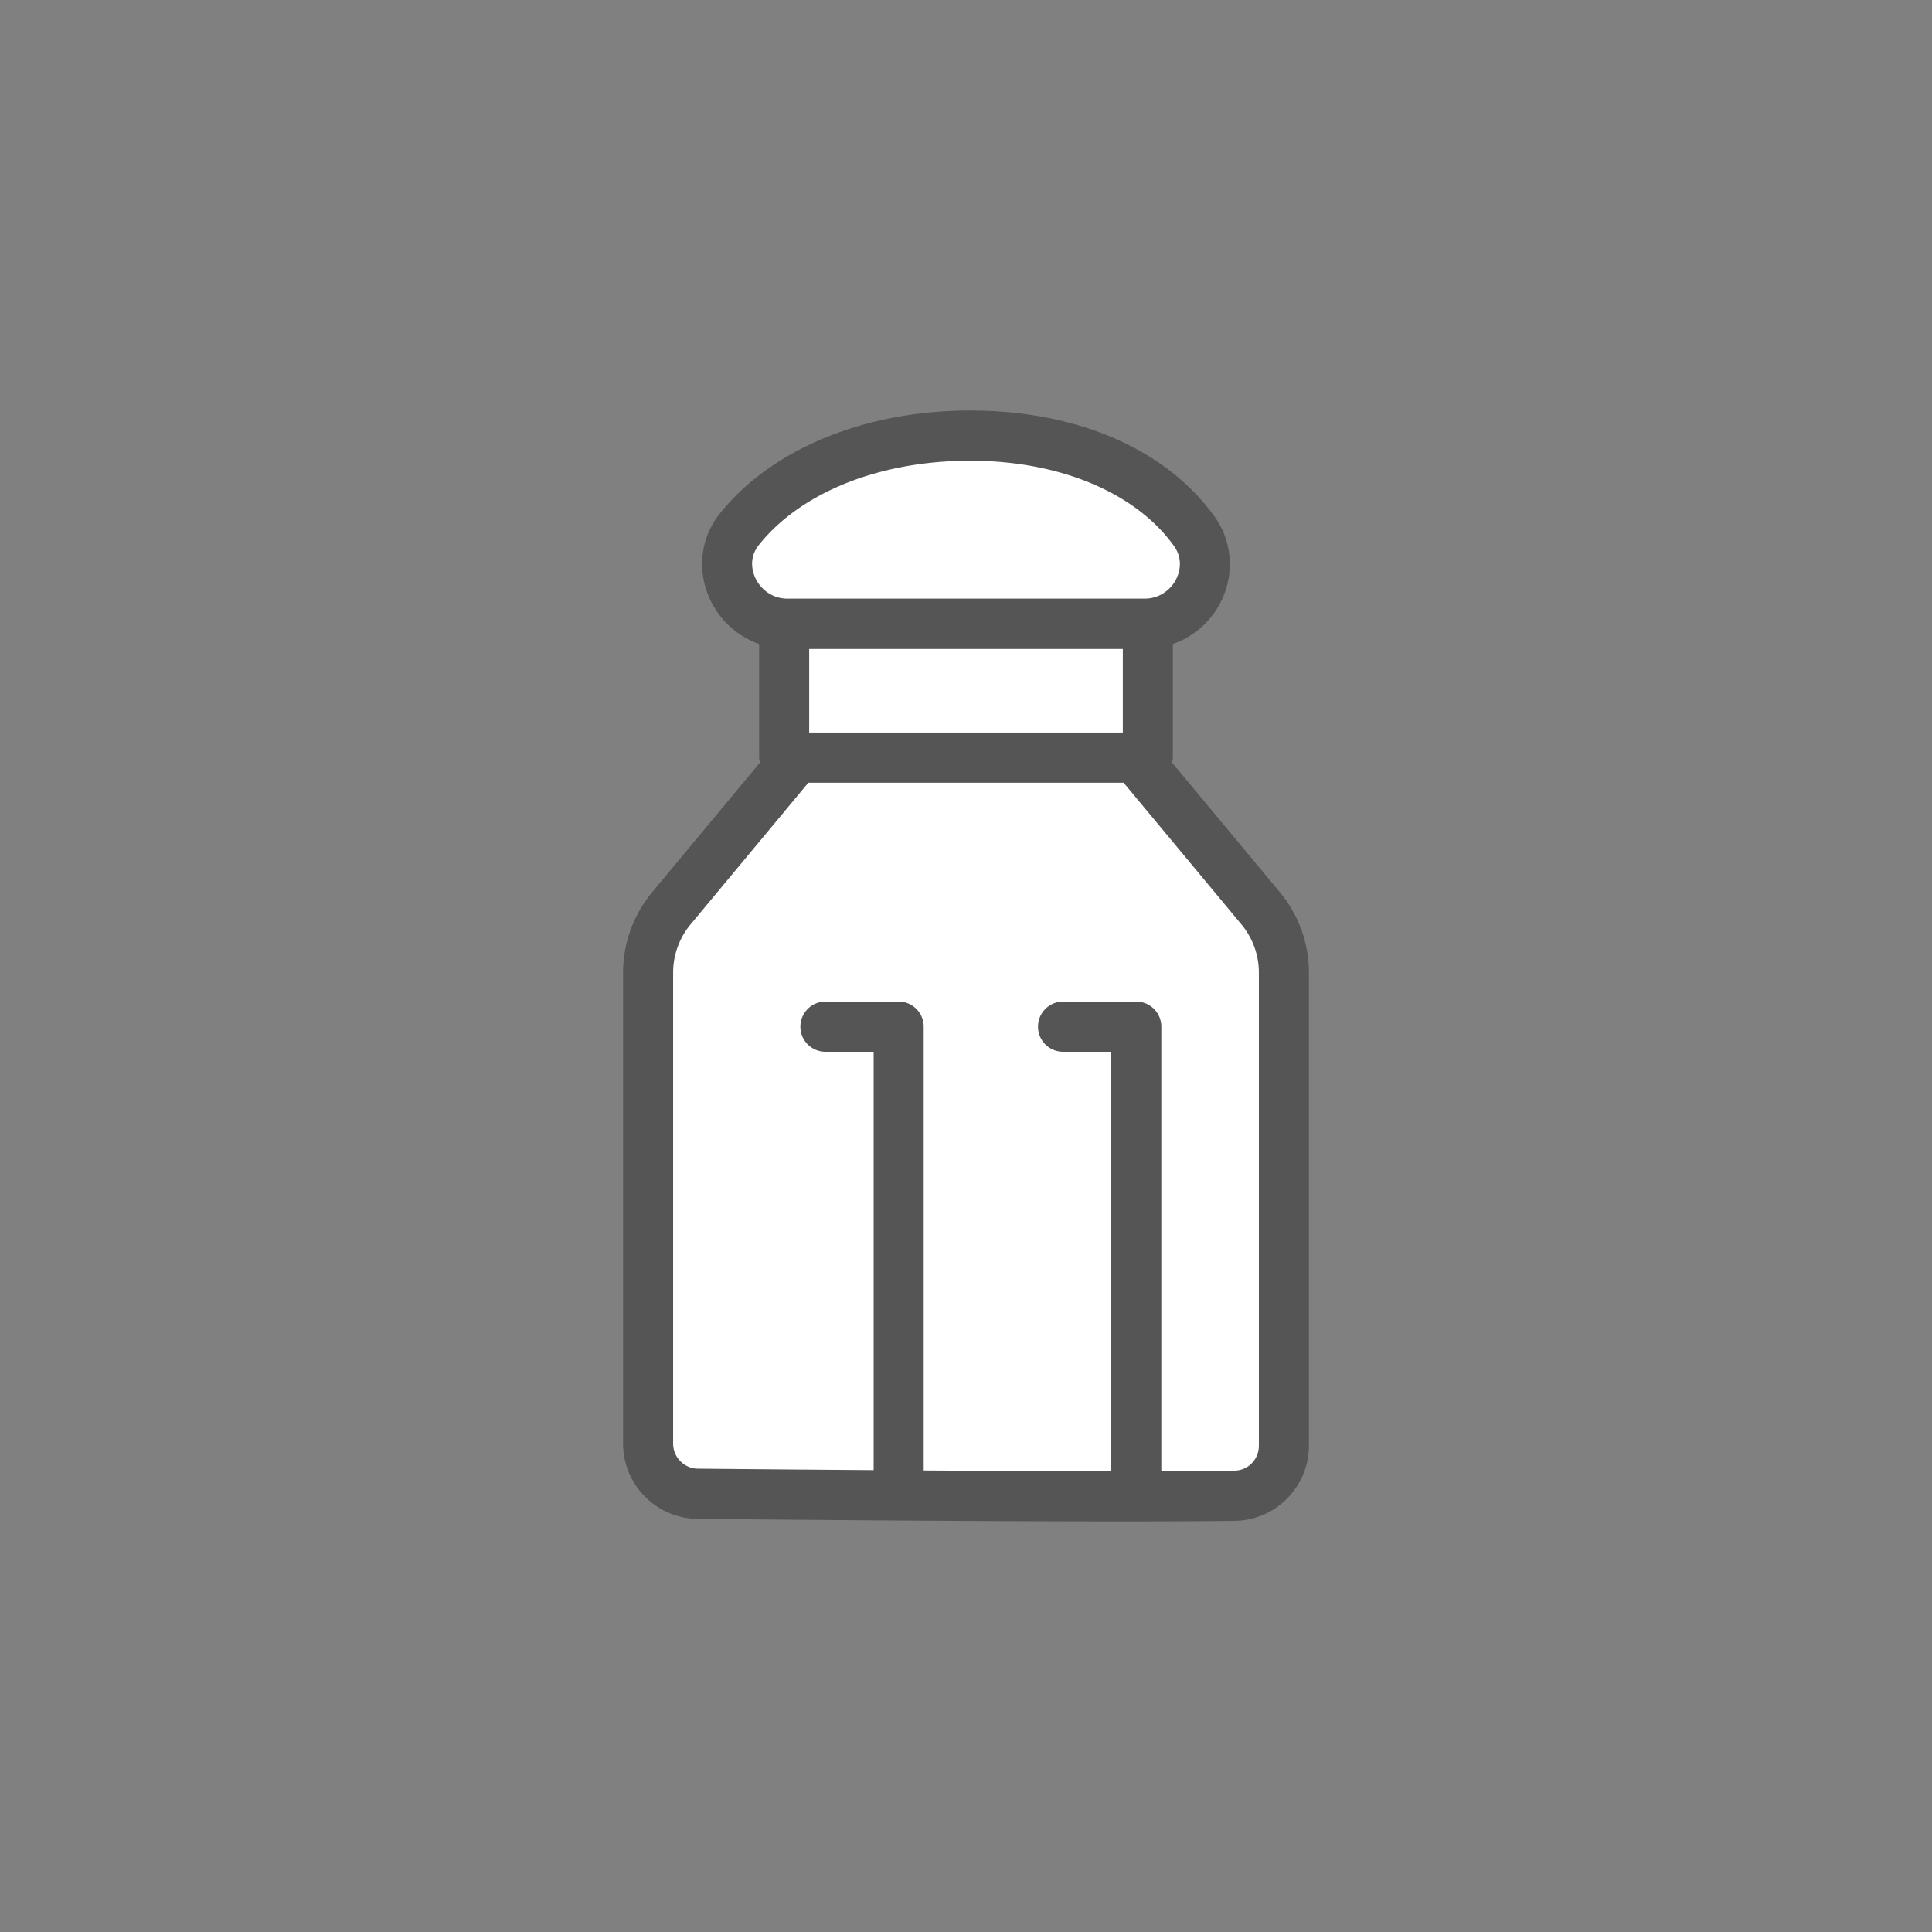 <svg data-bbox="64.5 42.5 71 114.999" viewBox="0 0 200 200" height="200" width="200" xmlns="http://www.w3.org/2000/svg" data-type="tint">
    <rect x="0" y="0" width="200" height="200" fill="#808080" stroke="none"/>
    <g>
        <path d="M132.909 100.677c0-2.43-.85-4.772-2.402-6.639l-11.682-14.053V64.543c4.721-.248 7.607-5.647 4.799-9.556-4.242-5.906-12.514-9.891-23.191-9.891-10.567 0-19.288 3.903-23.905 9.709-3.056 3.843-.164 9.469 4.647 9.734v15.446L69.493 94.038a10.406 10.406 0 0 0-2.402 6.651v48.751c0 2.85 2.281 5.167 5.124 5.195 12.294.118 43.355.386 55.613.203 2.83-.042 5.082-2.346 5.082-5.183l-.001-48.978z" fill="#FFFFFF"/>
        <path d="M132.497 92.374l-11.18-13.447c.033-.166.099-.319.099-.494V66.669a8.825 8.825 0 0 0 4.942-4.323c1.473-2.884 1.231-6.286-.631-8.875-5.006-6.973-14.225-10.971-25.294-10.971-10.916 0-20.609 3.995-25.932 10.687-2.02 2.542-2.386 5.969-.955 8.946a8.828 8.828 0 0 0 5.038 4.534v11.766c0 .175.066.328.099.493l-11.182 13.45a13.038 13.038 0 0 0-3.001 8.312v48.753c0 4.254 3.449 7.752 7.69 7.792 11.761.112 30.413.266 43.975.266 4.665 0 8.728-.02 11.701-.063 4.209-.063 7.634-3.556 7.634-7.782v-48.976c0-3.026-1.067-5.973-3.003-8.304zM83.766 67.186h32.469v8.65H83.766v-8.65zm-5.213-10.763c4.347-5.466 12.526-8.728 21.879-8.728 9.243 0 17.128 3.292 21.089 8.812 1.054 1.466.509 2.917.224 3.473-.478.937-1.543 1.916-3.081 1.986h-37.31c-1.589-.07-2.666-1.1-3.14-2.085-.272-.569-.785-2.042.339-3.458zm51.765 93.231c0 1.431-1.112 2.567-2.529 2.587-2.049.03-4.639.047-7.569.055v-46.014a2.593 2.593 0 0 0-2.591-2.597h-7.583c-1.431 0-2.591 1.162-2.591 2.597s1.16 2.597 2.591 2.597h4.992V152.3c-5.916-.004-12.687-.034-19.417-.076v-45.943a2.593 2.593 0 0 0-2.591-2.597h-7.583c-1.431 0-2.591 1.162-2.591 2.597s1.16 2.597 2.591 2.597h4.992v43.311c-6.708-.048-13.103-.103-18.199-.152-1.409-.013-2.557-1.18-2.557-2.597v-48.753c0-1.819.64-3.592 1.8-4.987l12.195-14.67h32.642l12.196 14.671a7.804 7.804 0 0 1 1.802 4.977v48.976z" fill="#555555"/>
    </g>
</svg>

